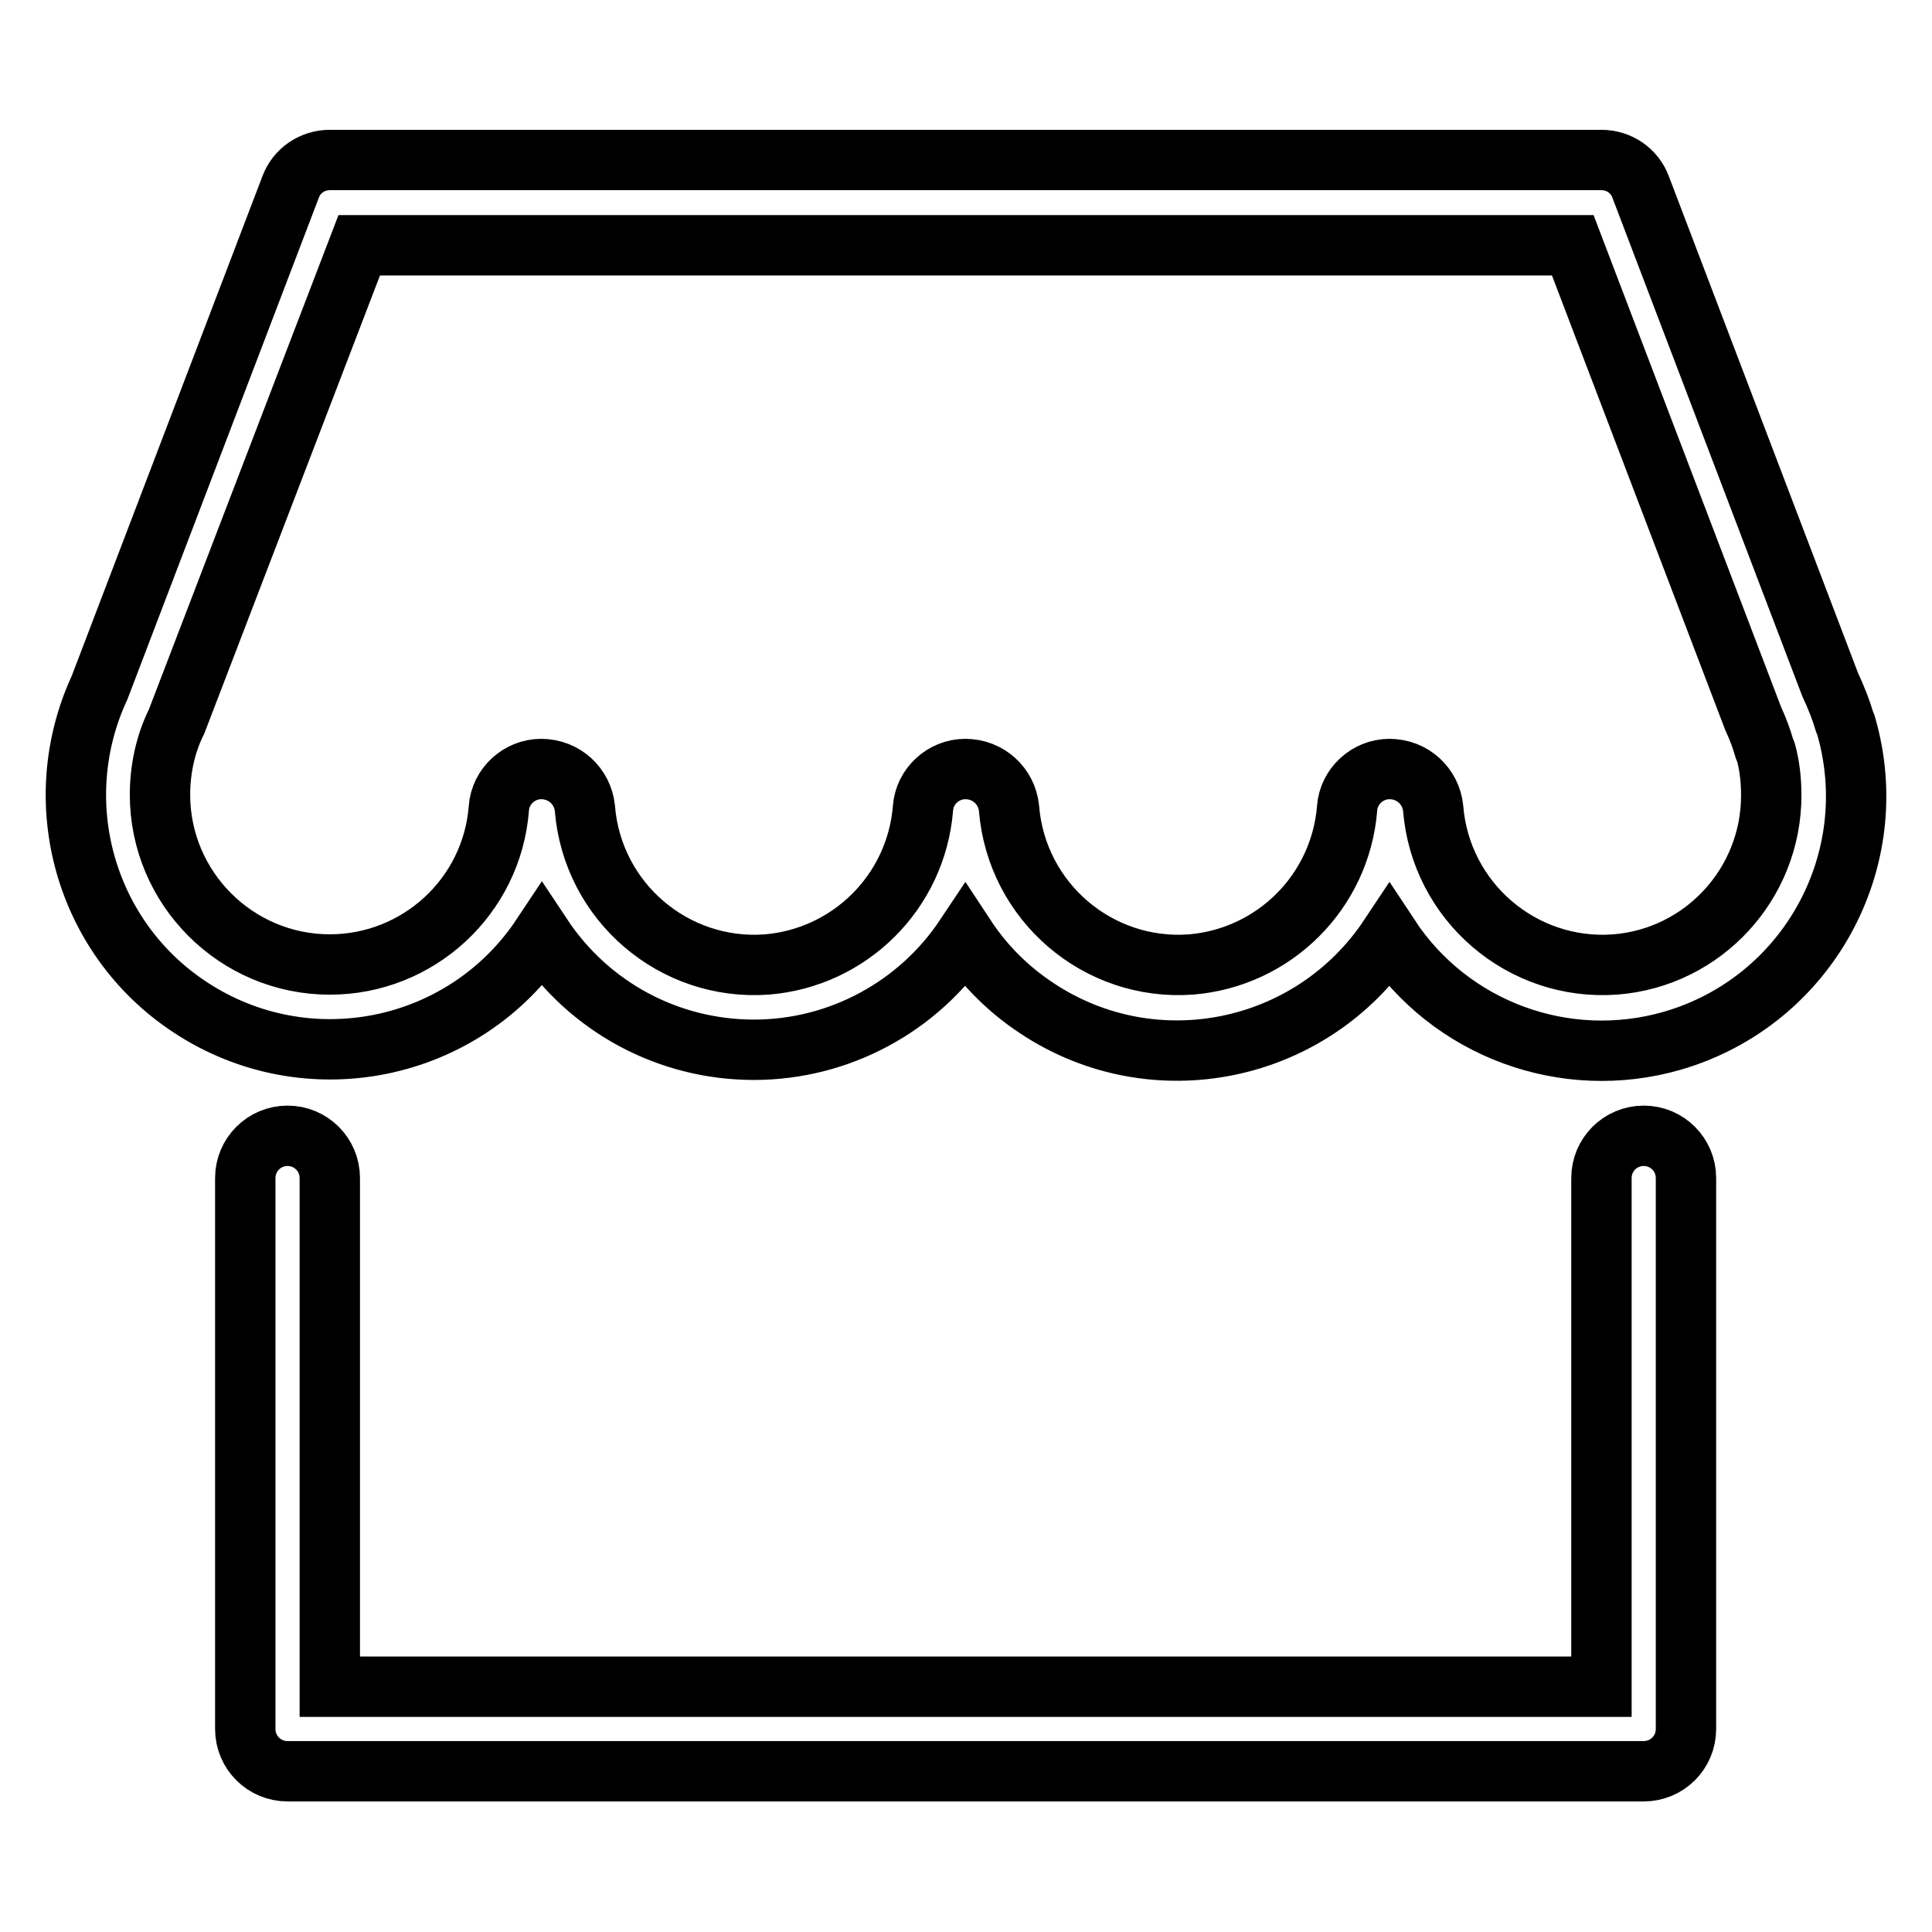 <?xml version="1.0" encoding="utf-8"?>
<!-- Svg Vector Icons : http://www.onlinewebfonts.com/icon -->
<!DOCTYPE svg PUBLIC "-//W3C//DTD SVG 1.1//EN" "http://www.w3.org/Graphics/SVG/1.1/DTD/svg11.dtd">
<svg version="1.1" xmlns="http://www.w3.org/2000/svg" xmlns:xlink="http://www.w3.org/1999/xlink" x="0px" y="0px" viewBox="0 0 256 256" enable-background="new 0 0 256 256" xml:space="preserve">
<g> <path stroke-width="8" fill-opacity="0" stroke="#000000"  d="M99.9,139.1c-11.3,0-21.8-5.6-28.1-15.1c-10.3,15.5-31.2,19.7-46.7,9.4c-13.9-9.2-18.9-27.2-11.9-42.3 l25.3-66.3c0.8-2.2,2.9-3.6,5.2-3.6h168.5c2.3,0,4.4,1.4,5.2,3.6l25.1,65.9c0.8,1.7,1.5,3.5,1.9,4.9l0.2,0.5 c5.2,17.9-5.1,36.6-23,41.8c-14.2,4.1-29.4-1.5-37.5-13.8c-10.3,15.5-31.2,19.8-46.7,9.5c-3.8-2.5-7-5.7-9.5-9.5 C121.7,133.4,111.2,139.1,99.9,139.1L99.9,139.1z M212.2,156.1c0-3.1,2.5-5.6,5.6-5.6c3.1,0,5.6,2.5,5.6,5.6c0,0,0,0,0,0v73 c0,3.1-2.5,5.6-5.6,5.6H38.1c-3.1,0-5.6-2.5-5.6-5.6l0,0v-73c0-3.1,2.5-5.6,5.6-5.6c3.1,0,5.6,2.5,5.6,5.6l0,0v67.4h168.5V156.1 L212.2,156.1z M47.6,32.5L23.4,95.6c-1.5,3-2.2,6.4-2.2,9.7c0,12.4,10.1,22.5,22.5,22.5c11.7,0,21.5-9,22.4-20.7 c0.2-2.9,2.7-5.2,5.6-5.2c3.1,0,5.5,2.3,5.8,5.2c1,12.4,11.8,21.6,24.1,20.7c11-0.9,19.8-9.6,20.7-20.7c0.2-2.9,2.7-5.2,5.6-5.2 c3.1,0,5.5,2.3,5.8,5.2c1,12.4,11.8,21.6,24.1,20.7c11-0.9,19.8-9.6,20.7-20.7c0.2-2.9,2.7-5.2,5.6-5.2c3.1,0,5.5,2.3,5.8,5.2 c1,12.4,11.8,21.6,24.1,20.7c11.7-0.9,20.7-10.7,20.7-22.4c0-1.9-0.2-3.9-0.7-5.7l-0.2-0.5c-0.4-1.4-0.9-2.7-1.5-4l-23.9-62.7H47.6 z"/></g>
</svg>